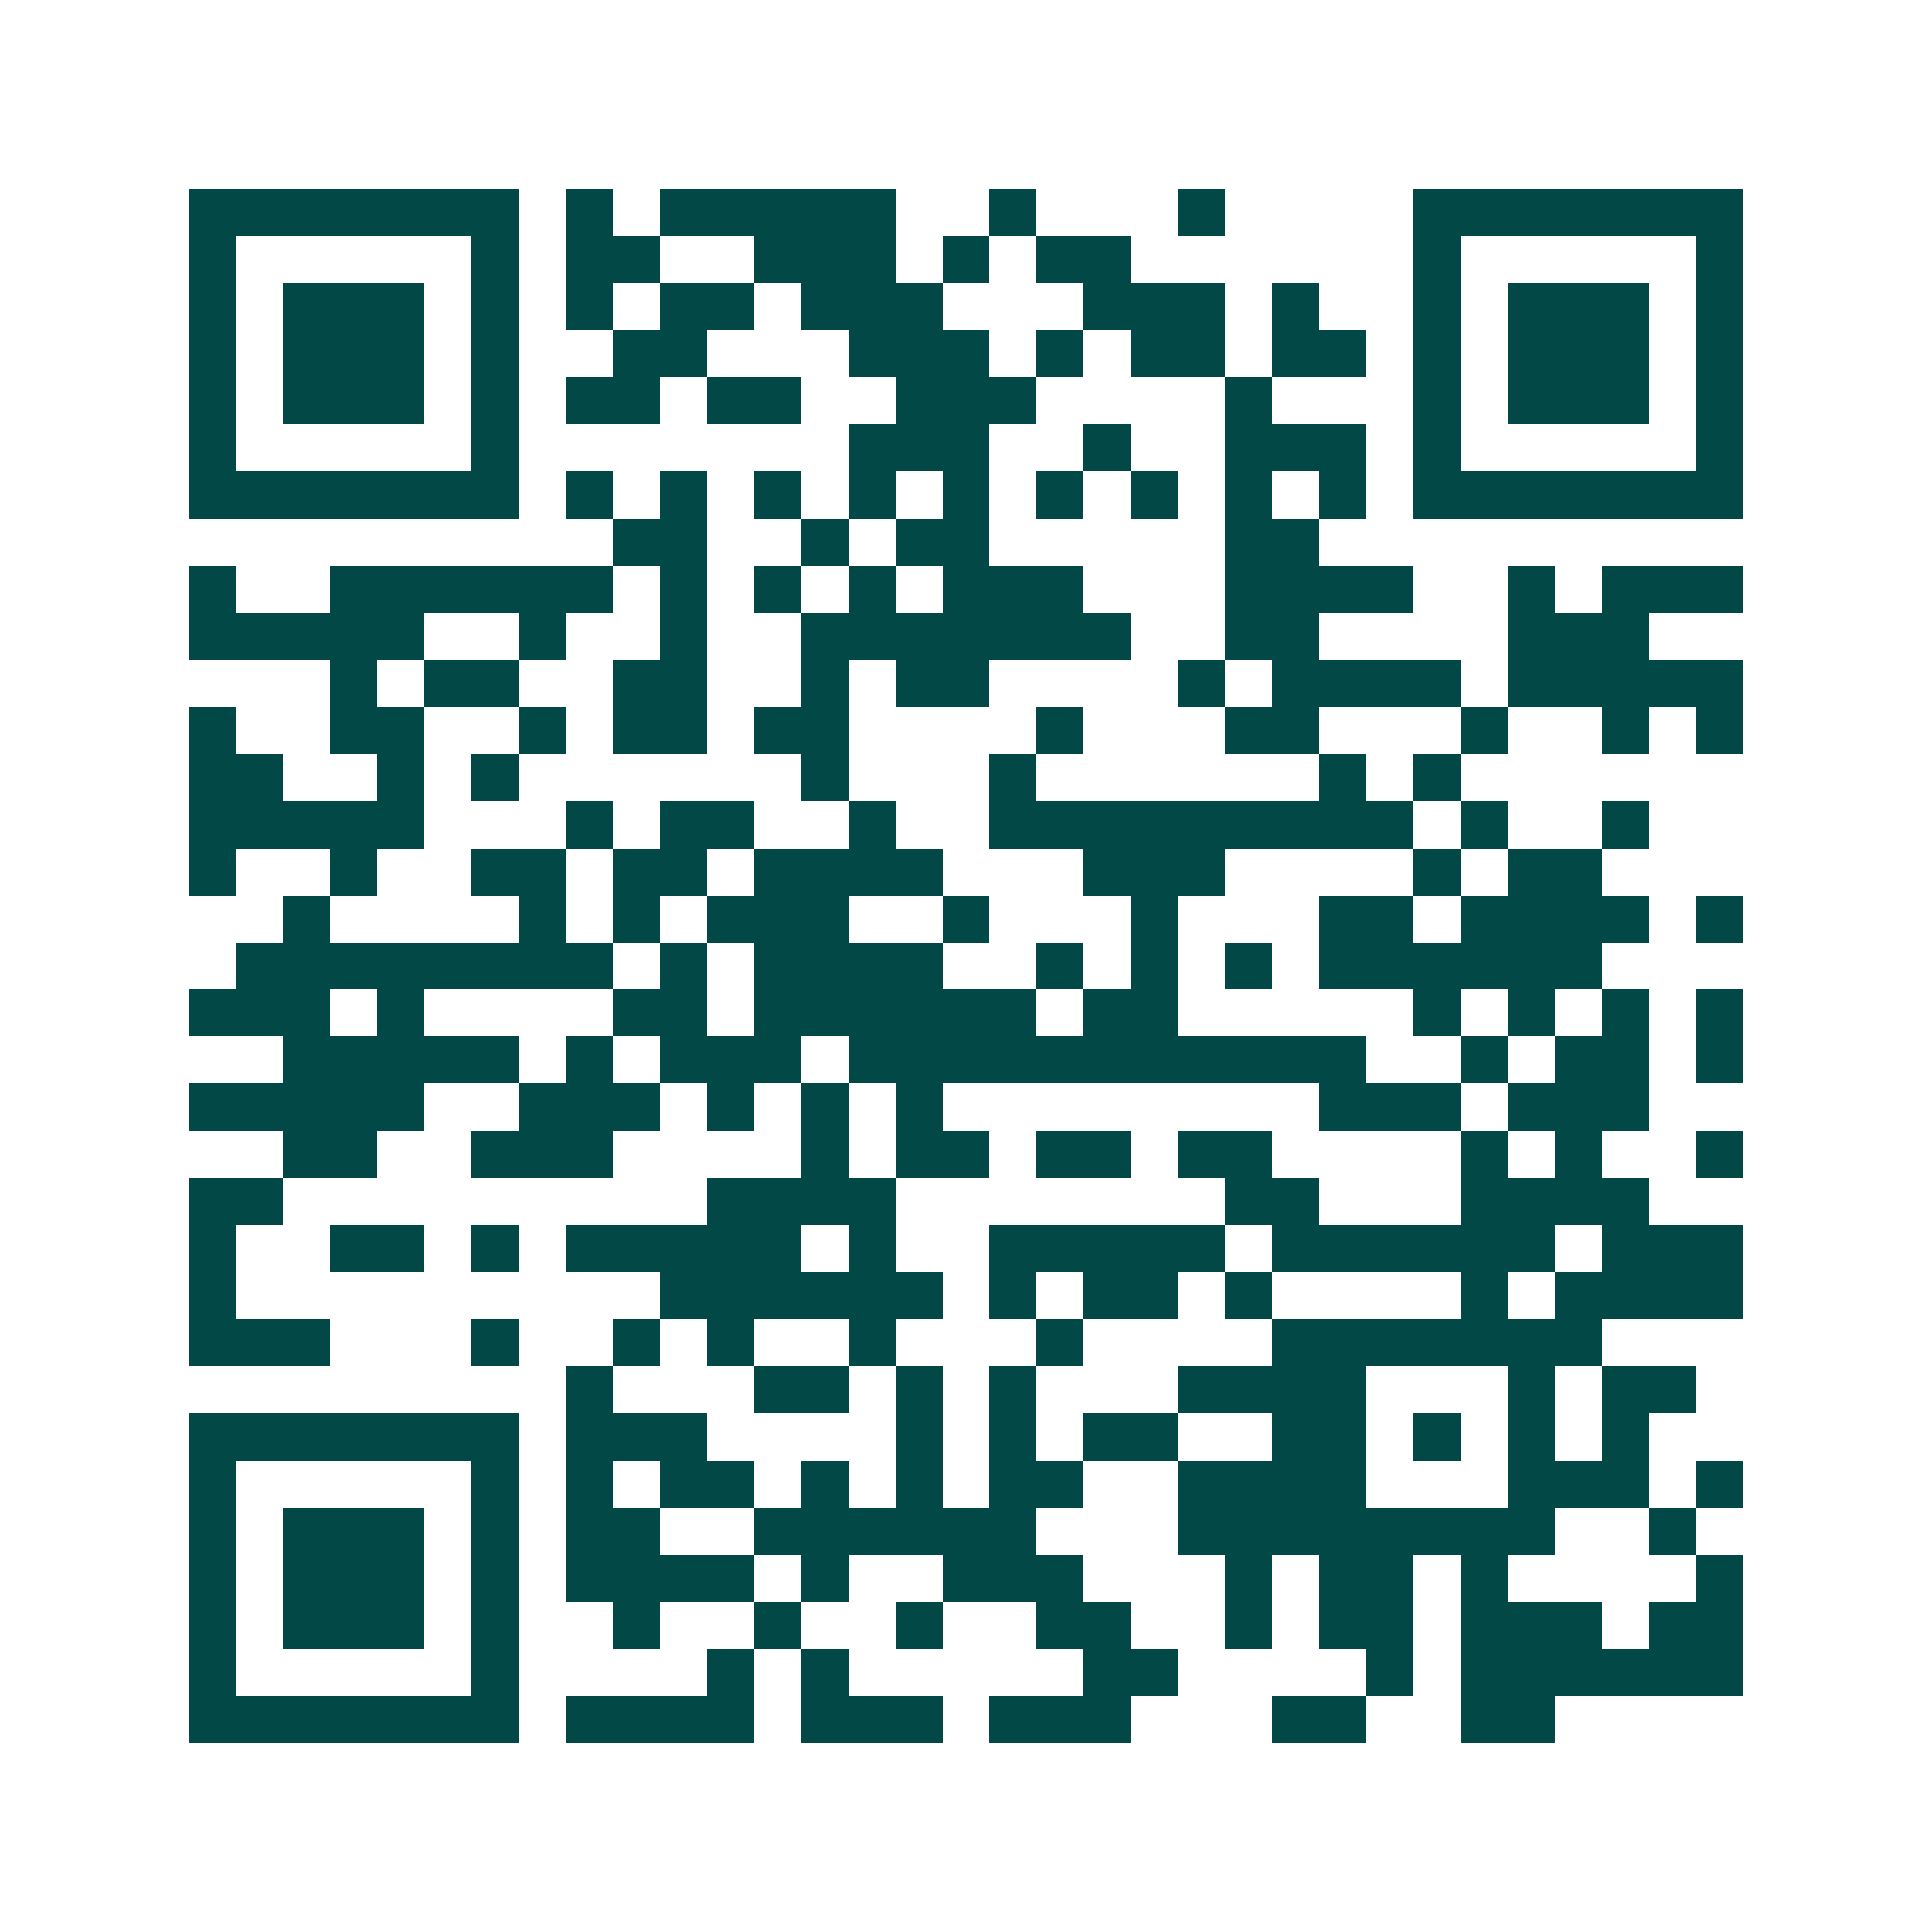 <svg xmlns="http://www.w3.org/2000/svg" width="200" height="200" viewBox="0 0 41 41" shape-rendering="crispEdges"><path fill="#ffffff" d="M0 0h41v41H0z"/><path stroke="#014847" d="M4 4.5h7m1 0h1m1 0h5m2 0h1m3 0h1m4 0h7M4 5.5h1m5 0h1m1 0h2m2 0h3m1 0h1m1 0h2m6 0h1m5 0h1M4 6.5h1m1 0h3m1 0h1m1 0h1m1 0h2m1 0h3m3 0h3m1 0h1m2 0h1m1 0h3m1 0h1M4 7.5h1m1 0h3m1 0h1m2 0h2m3 0h3m1 0h1m1 0h2m1 0h2m1 0h1m1 0h3m1 0h1M4 8.5h1m1 0h3m1 0h1m1 0h2m1 0h2m2 0h3m4 0h1m3 0h1m1 0h3m1 0h1M4 9.5h1m5 0h1m7 0h3m2 0h1m2 0h3m1 0h1m5 0h1M4 10.5h7m1 0h1m1 0h1m1 0h1m1 0h1m1 0h1m1 0h1m1 0h1m1 0h1m1 0h1m1 0h7M13 11.5h2m2 0h1m1 0h2m5 0h2M4 12.5h1m2 0h6m1 0h1m1 0h1m1 0h1m1 0h3m3 0h4m2 0h1m1 0h3M4 13.5h5m2 0h1m2 0h1m2 0h7m2 0h2m4 0h3M7 14.5h1m1 0h2m2 0h2m2 0h1m1 0h2m4 0h1m1 0h4m1 0h5M4 15.5h1m2 0h2m2 0h1m1 0h2m1 0h2m4 0h1m3 0h2m3 0h1m2 0h1m1 0h1M4 16.5h2m2 0h1m1 0h1m6 0h1m3 0h1m6 0h1m1 0h1M4 17.5h5m3 0h1m1 0h2m2 0h1m2 0h9m1 0h1m2 0h1M4 18.5h1m2 0h1m2 0h2m1 0h2m1 0h4m3 0h3m4 0h1m1 0h2M6 19.5h1m4 0h1m1 0h1m1 0h3m2 0h1m3 0h1m3 0h2m1 0h4m1 0h1M5 20.5h8m1 0h1m1 0h4m2 0h1m1 0h1m1 0h1m1 0h6M4 21.5h3m1 0h1m4 0h2m1 0h6m1 0h2m5 0h1m1 0h1m1 0h1m1 0h1M6 22.5h5m1 0h1m1 0h3m1 0h11m2 0h1m1 0h2m1 0h1M4 23.5h5m2 0h3m1 0h1m1 0h1m1 0h1m8 0h3m1 0h3M6 24.5h2m2 0h3m4 0h1m1 0h2m1 0h2m1 0h2m4 0h1m1 0h1m2 0h1M4 25.5h2m9 0h4m7 0h2m3 0h4M4 26.5h1m2 0h2m1 0h1m1 0h5m1 0h1m2 0h5m1 0h6m1 0h3M4 27.5h1m9 0h6m1 0h1m1 0h2m1 0h1m4 0h1m1 0h4M4 28.5h3m3 0h1m2 0h1m1 0h1m2 0h1m3 0h1m4 0h7M12 29.5h1m3 0h2m1 0h1m1 0h1m3 0h4m3 0h1m1 0h2M4 30.5h7m1 0h3m4 0h1m1 0h1m1 0h2m2 0h2m1 0h1m1 0h1m1 0h1M4 31.5h1m5 0h1m1 0h1m1 0h2m1 0h1m1 0h1m1 0h2m2 0h4m3 0h3m1 0h1M4 32.5h1m1 0h3m1 0h1m1 0h2m2 0h6m3 0h8m2 0h1M4 33.5h1m1 0h3m1 0h1m1 0h4m1 0h1m2 0h3m3 0h1m1 0h2m1 0h1m4 0h1M4 34.5h1m1 0h3m1 0h1m2 0h1m2 0h1m2 0h1m2 0h2m2 0h1m1 0h2m1 0h3m1 0h2M4 35.5h1m5 0h1m4 0h1m1 0h1m5 0h2m4 0h1m1 0h6M4 36.5h7m1 0h4m1 0h3m1 0h3m3 0h2m2 0h2"/></svg>

